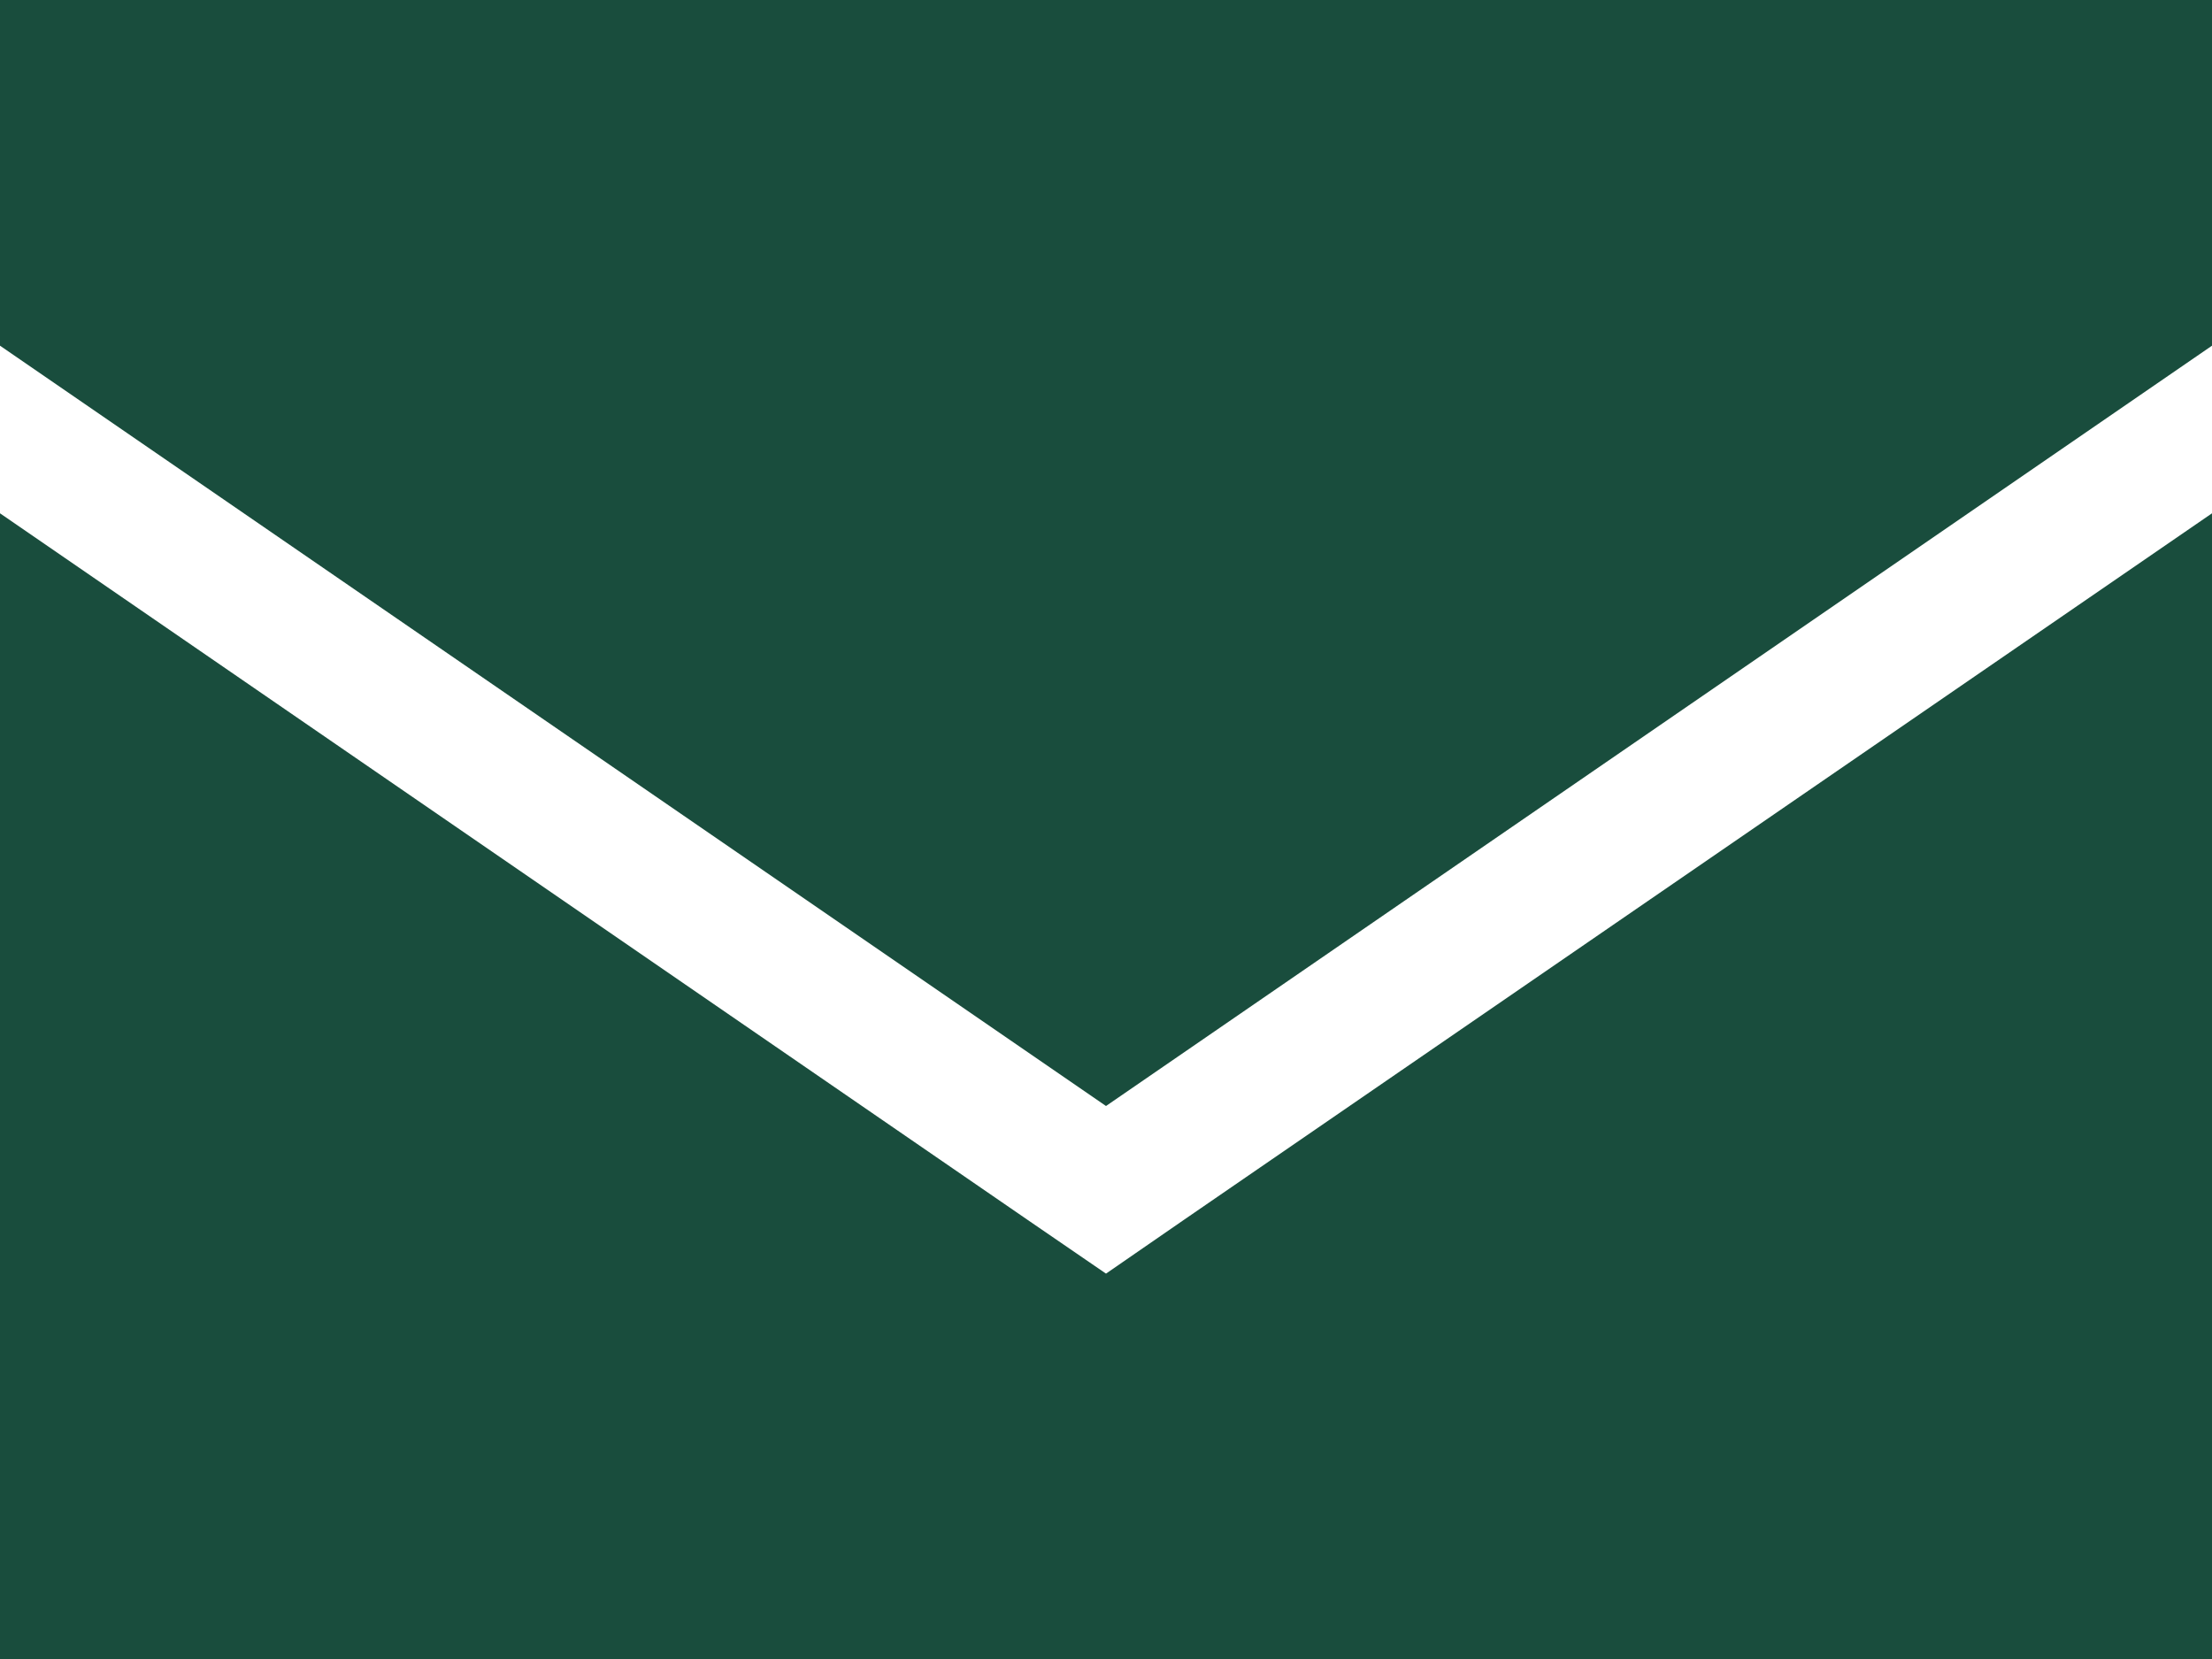 <svg xmlns="http://www.w3.org/2000/svg" width="18" height="13.5" viewBox="0 0 18 13.5"><path d="M-9-13.5H9v2.813L0-4.5l-9-6.187ZM-9,0V-9.323L-.636-3.572,0-3.136l.636-.439L9-9.323V0Z" transform="translate(9 13.5)" fill="#194d3d"/></svg>